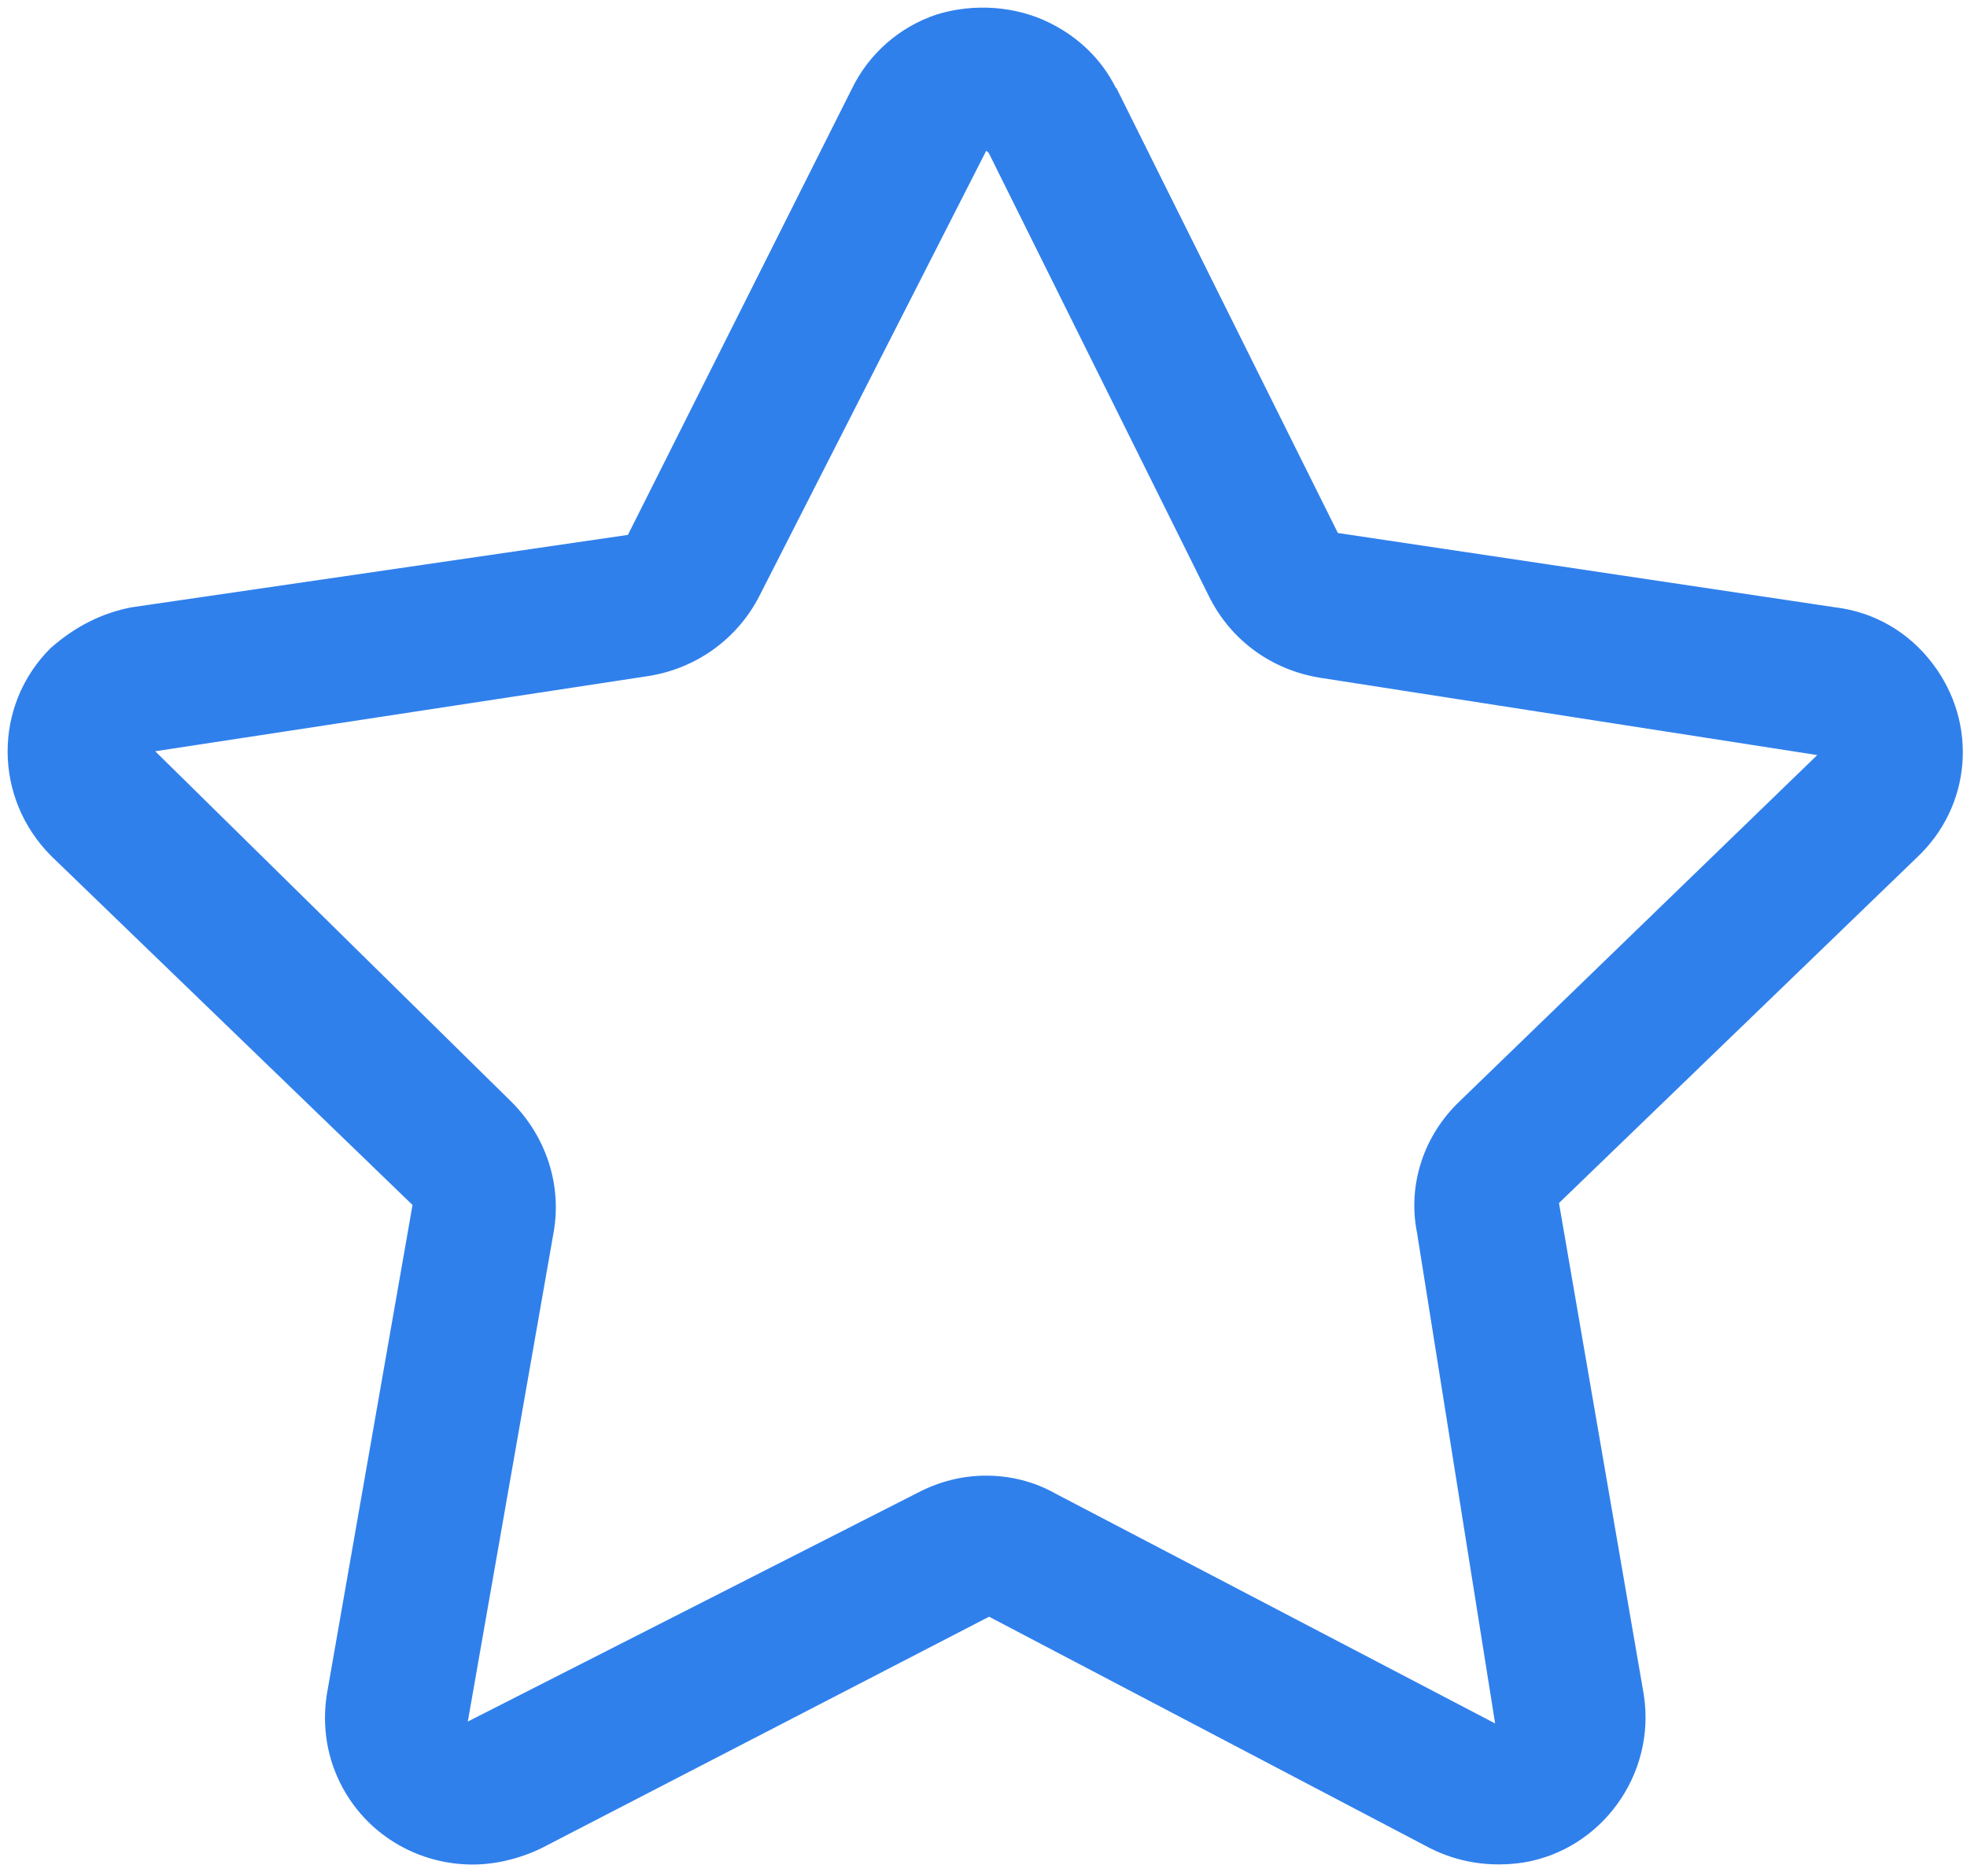 <?xml version="1.0" encoding="UTF-8"?>
<!DOCTYPE svg PUBLIC "-//W3C//DTD SVG 1.1//EN" "http://www.w3.org/Graphics/SVG/1.1/DTD/svg11.dtd">
<svg width="86" height="82" viewBox="0 0 86 82" fill="none" xmlns="http://www.w3.org/2000/svg"><script xmlns=""/>
<path d="M18.036 52.675L14.286 74.091C14.078 75.466 14.286 76.883 14.994 78.175C16.161 80.3 18.369 81.508 20.661 81.508C21.661 81.508 22.703 81.258 23.661 80.8L43.244 70.675L62.536 80.8C63.786 81.425 65.161 81.633 66.578 81.425C69.995 80.883 72.411 77.591 71.87 74.091L68.161 52.591L83.786 37.508C86.203 35.258 86.495 31.633 84.495 29.008C83.453 27.633 81.953 26.758 80.245 26.55L58.494 23.3L48.828 3.883C48.828 3.883 48.828 3.841 48.786 3.841C48.161 2.591 47.161 1.633 45.911 1.008C44.411 0.258 42.578 0.133 40.953 0.633C39.328 1.175 37.994 2.341 37.244 3.883L27.453 23.383L5.744 26.55C4.453 26.8 3.286 27.383 2.203 28.341C-0.297 30.841 -0.297 34.883 2.244 37.425L18.036 52.675ZM28.369 29.55C30.453 29.216 32.245 27.925 33.203 26.05L43.119 6.591C43.161 6.633 43.203 6.633 43.244 6.716L52.869 26.091C53.828 28.008 55.62 29.3 57.745 29.633L79.453 33.008L63.828 48.133C62.244 49.633 61.536 51.8 61.953 53.883L65.369 75.341L46.161 65.3C45.203 64.758 44.161 64.508 43.119 64.508C42.078 64.508 41.078 64.758 40.119 65.258L20.453 75.258L24.203 53.883C24.578 51.8 23.869 49.675 22.369 48.175L6.786 32.841L28.369 29.55Z" fill="#3080EC"/>
</svg>